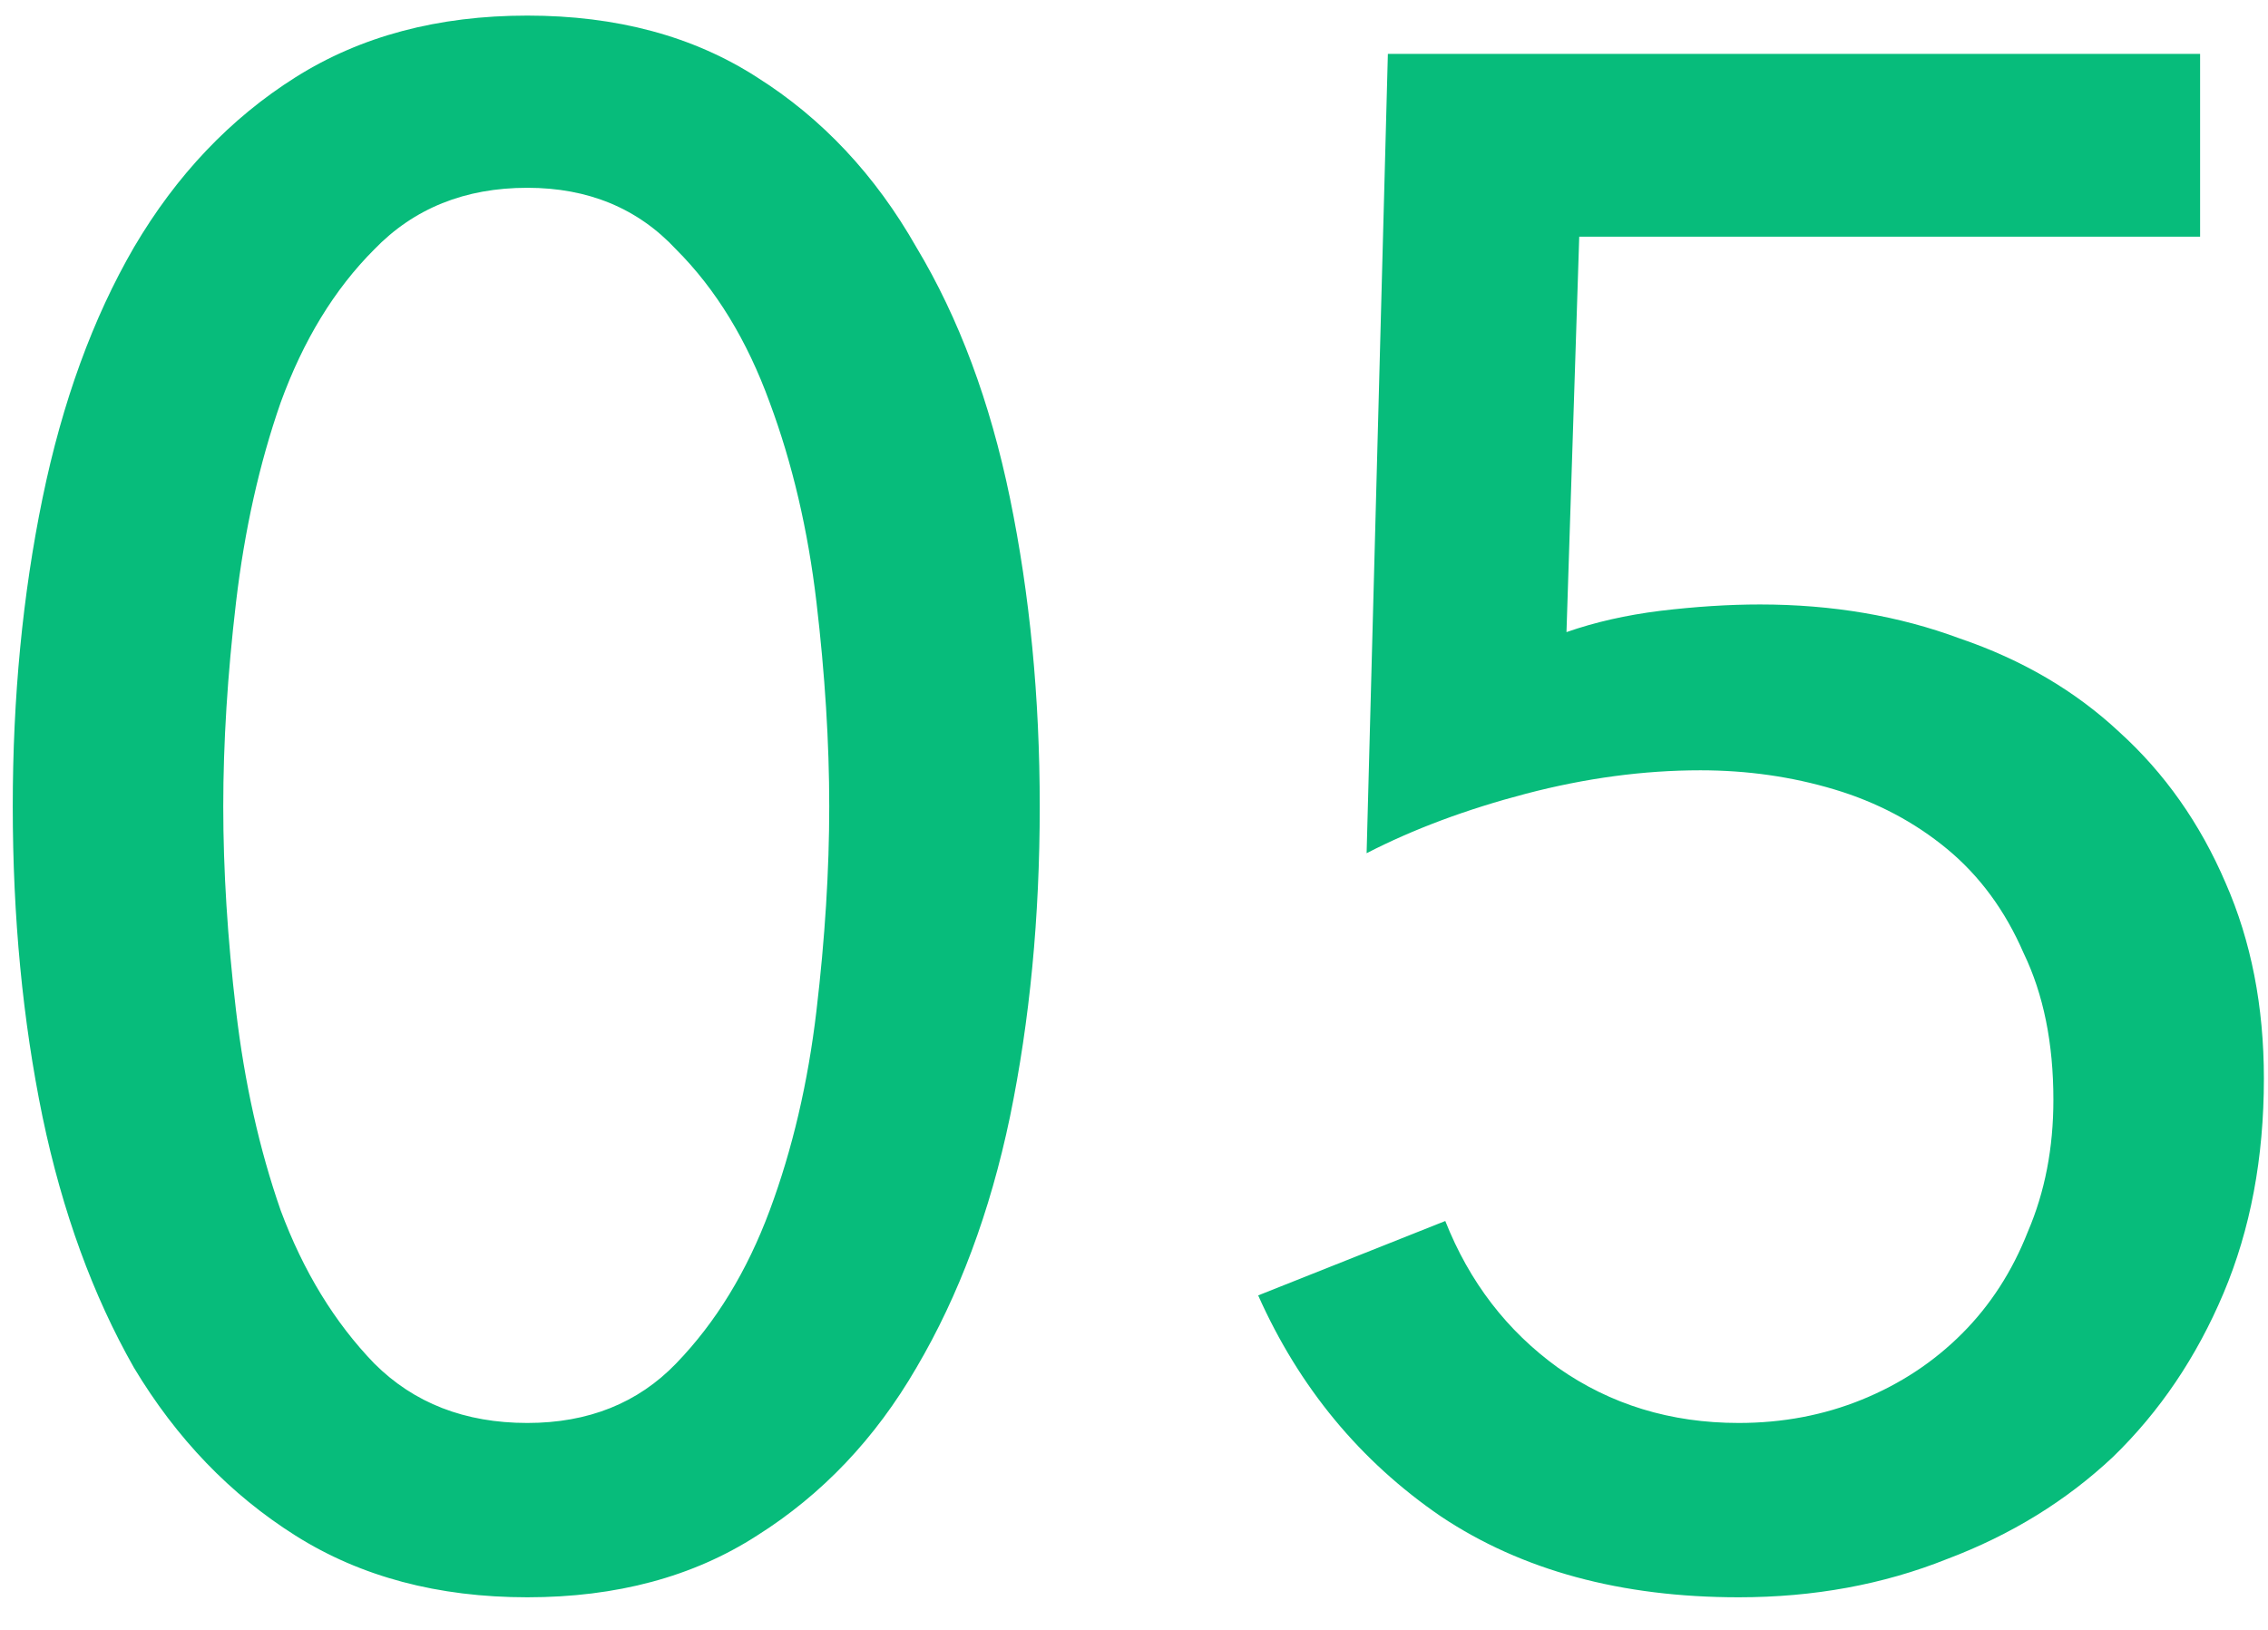 <?xml version="1.0" encoding="UTF-8"?> <svg xmlns="http://www.w3.org/2000/svg" width="64" height="46" viewBox="0 0 64 46" fill="none"><path d="M14.88 0.44C17.4 0.44 19.56 1.02 21.36 2.18C23.2 3.34 24.7 4.94 25.86 6.98C27.06 8.98 27.94 11.34 28.5 14.06C29.06 16.78 29.34 19.68 29.34 22.76C29.34 25.88 29.06 28.8 28.5 31.52C27.94 34.2 27.06 36.56 25.86 38.6C24.7 40.6 23.2 42.18 21.36 43.34C19.56 44.5 17.4 45.08 14.88 45.08C12.36 45.08 10.18 44.5 8.34 43.34C6.5 42.18 4.98 40.6 3.78 38.6C2.62 36.56 1.76 34.2 1.2 31.52C0.64 28.8 0.36 25.88 0.36 22.76C0.36 19.68 0.64 16.78 1.2 14.06C1.76 11.34 2.62 8.98 3.78 6.98C4.98 4.94 6.5 3.34 8.34 2.18C10.18 1.02 12.36 0.44 14.88 0.44ZM14.88 5.3C13.12 5.3 11.68 5.88 10.56 7.04C9.44 8.16 8.56 9.6 7.92 11.36C7.32 13.08 6.9 14.96 6.66 17C6.42 19.04 6.3 20.96 6.3 22.76C6.3 24.56 6.42 26.48 6.66 28.52C6.9 30.56 7.32 32.44 7.92 34.16C8.56 35.88 9.44 37.32 10.56 38.48C11.68 39.6 13.12 40.16 14.88 40.16C16.6 40.16 18 39.6 19.08 38.48C20.2 37.32 21.08 35.88 21.72 34.16C22.36 32.44 22.8 30.56 23.04 28.52C23.28 26.48 23.4 24.56 23.4 22.76C23.4 20.96 23.28 19.04 23.04 17C22.8 14.96 22.36 13.08 21.72 11.36C21.08 9.6 20.2 8.16 19.08 7.04C18 5.88 16.6 5.3 14.88 5.3ZM62.084 6.68H44.564L44.204 17.84C45.004 17.56 45.884 17.36 46.844 17.24C47.844 17.12 48.784 17.06 49.664 17.06C51.704 17.06 53.584 17.38 55.304 18.02C57.064 18.62 58.564 19.5 59.804 20.66C61.084 21.82 62.084 23.24 62.804 24.92C63.524 26.56 63.884 28.4 63.884 30.44C63.884 32.68 63.504 34.7 62.744 36.5C61.984 38.3 60.944 39.84 59.624 41.12C58.304 42.36 56.744 43.32 54.944 44C53.144 44.72 51.184 45.08 49.064 45.08C45.744 45.08 42.944 44.32 40.664 42.8C38.384 41.24 36.664 39.16 35.504 36.56L40.784 34.46C41.464 36.18 42.524 37.56 43.964 38.6C45.444 39.64 47.144 40.16 49.064 40.16C50.304 40.16 51.464 39.94 52.544 39.5C53.624 39.06 54.564 38.44 55.364 37.64C56.164 36.84 56.784 35.88 57.224 34.76C57.704 33.64 57.944 32.4 57.944 31.04C57.944 29.44 57.664 28.06 57.104 26.9C56.584 25.7 55.864 24.72 54.944 23.96C54.024 23.2 52.964 22.64 51.764 22.28C50.564 21.92 49.304 21.74 47.984 21.74C46.384 21.74 44.744 21.96 43.064 22.4C41.384 22.84 39.884 23.4 38.564 24.08L39.164 1.52H62.084V6.68Z" fill="#07BC7B"></path></svg> 